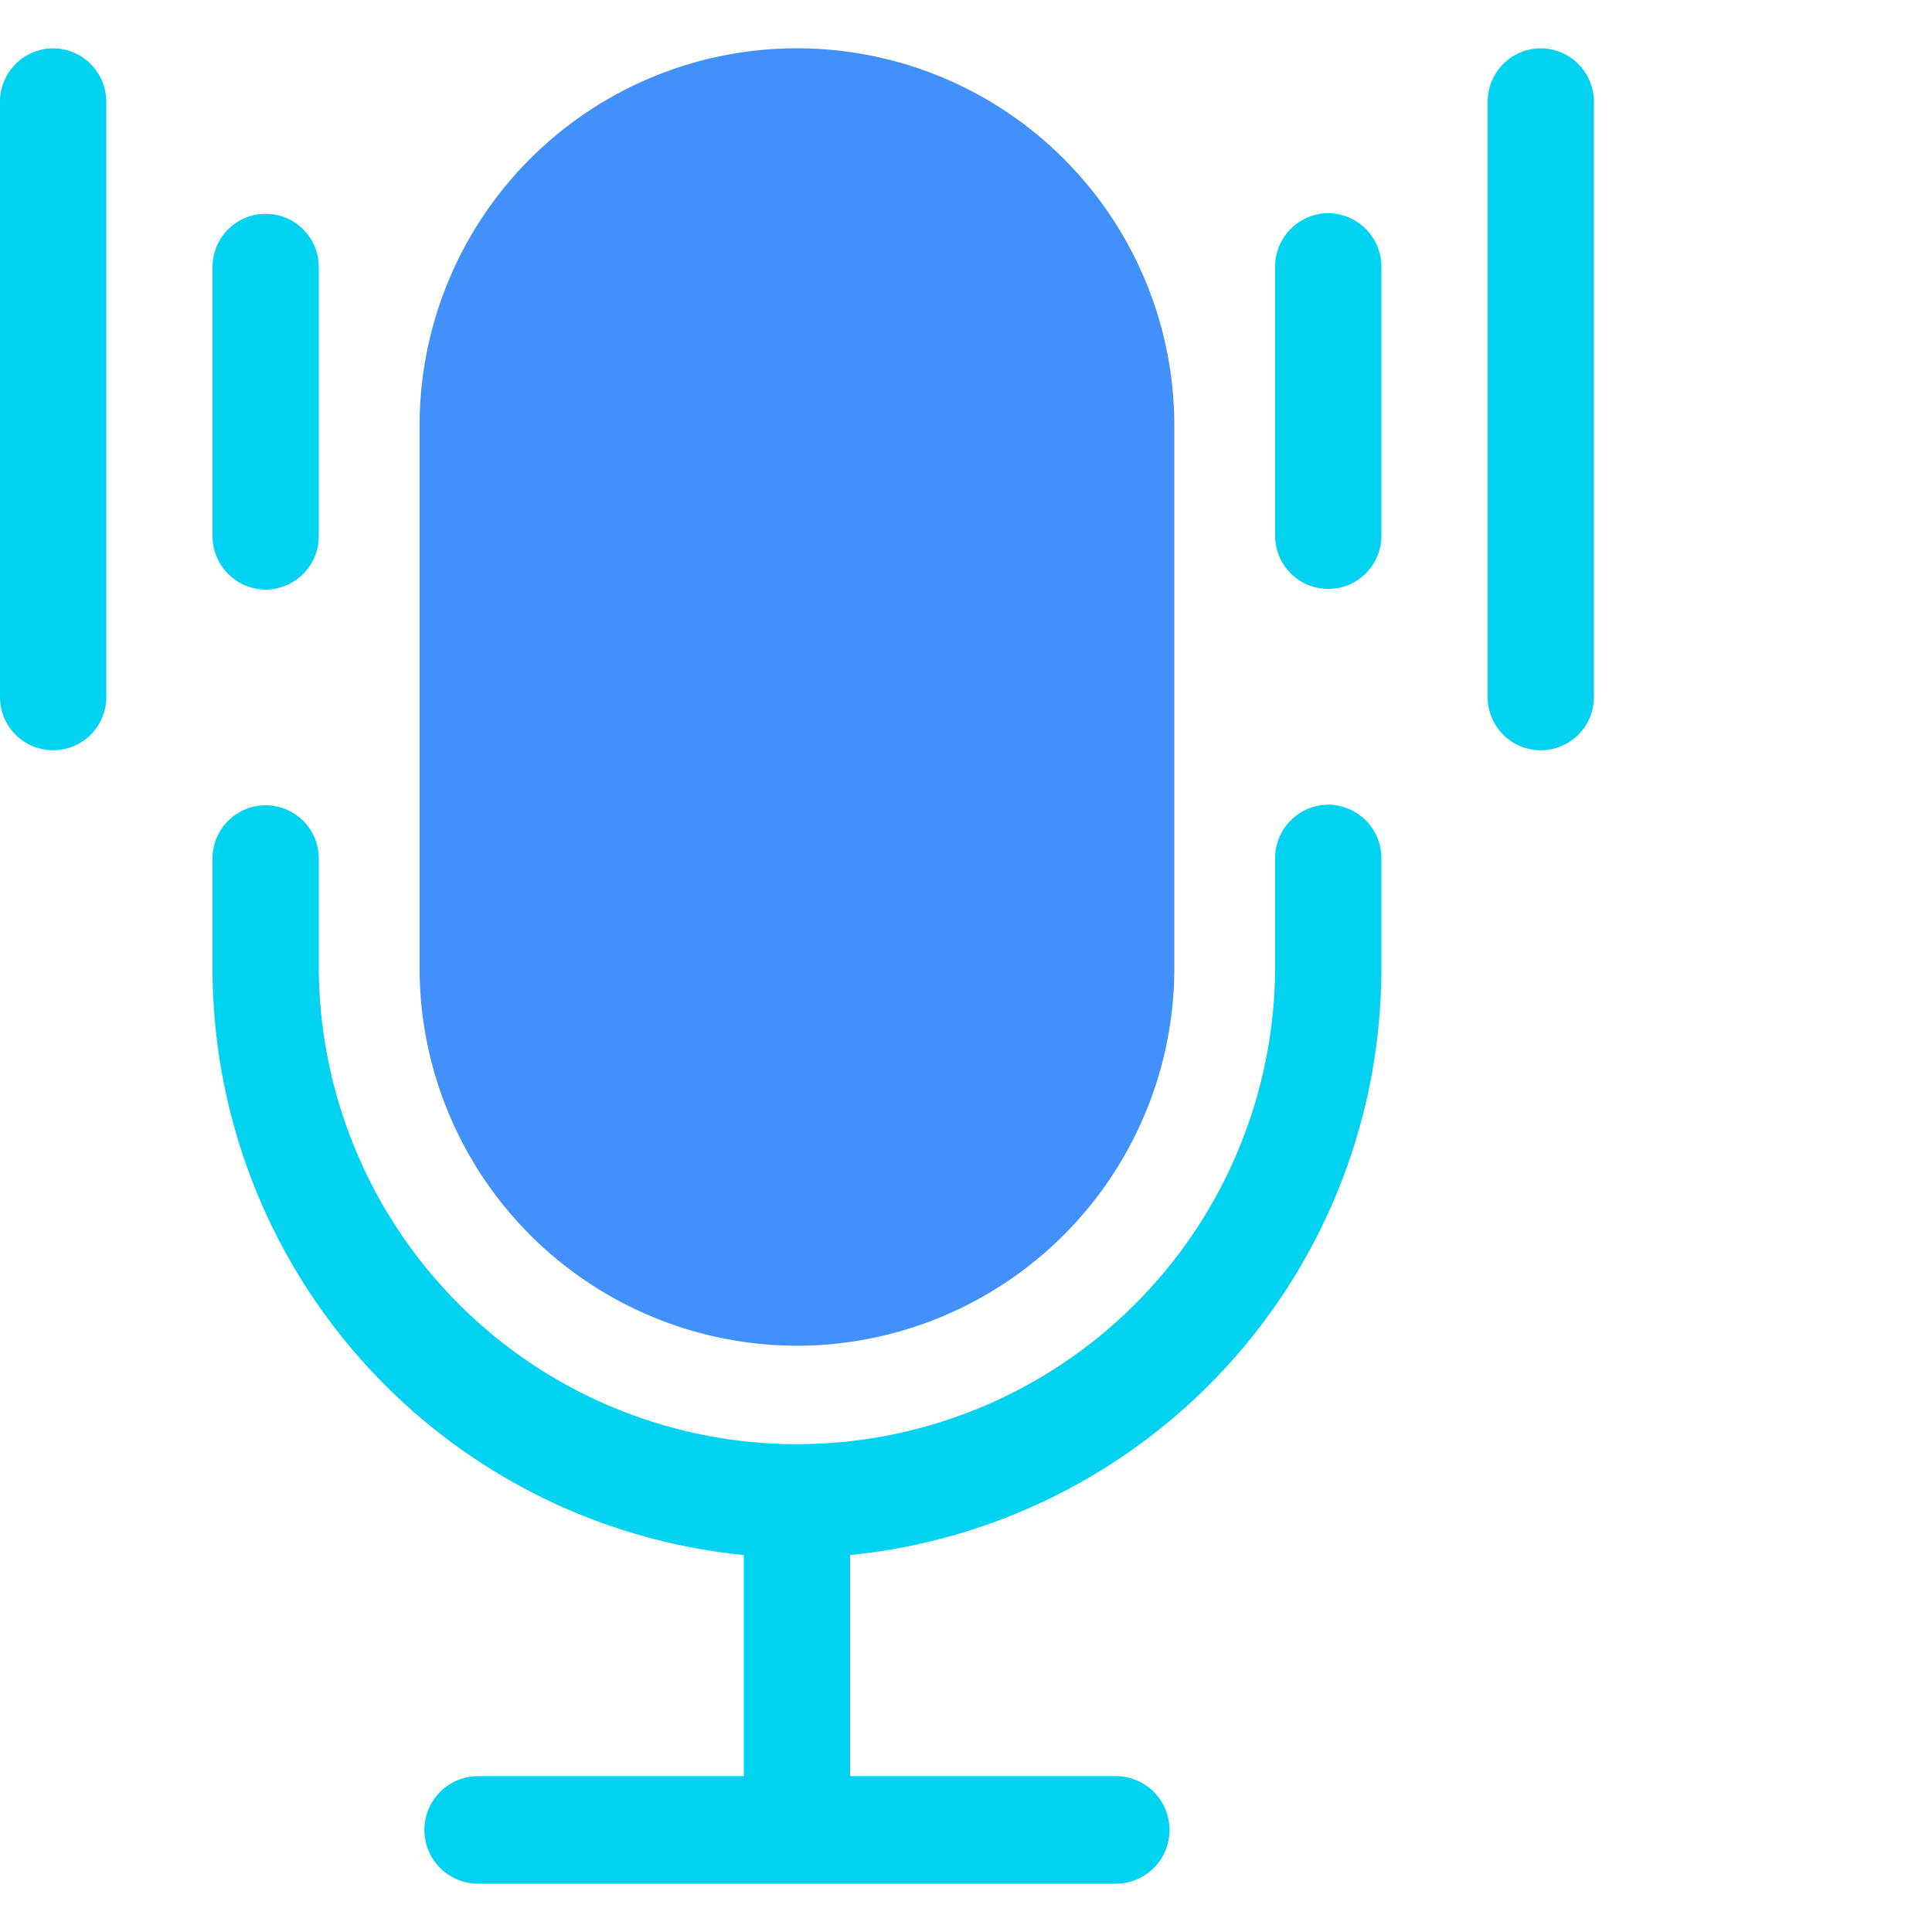 <?xml version="1.0" encoding="utf-8"?>
<svg xmlns="http://www.w3.org/2000/svg" width="40" height="40" viewBox="0 0 40 40">
  <g id="Group_23123" data-name="Group 23123" transform="translate(5725 11082)">
    <rect id="Rectangle_7712" data-name="Rectangle 7712" width="40" height="40" transform="translate(-5725 -11082)" fill="none"/>
    <g id="Group_23336" data-name="Group 23336" transform="translate(-5756 -11081)">
      <path id="Path_32536" data-name="Path 32536" d="M158.813,26.862a7.822,7.822,0,0,0,7.813-7.813V7.813a7.813,7.813,0,0,0-15.626,0V19.049A7.822,7.822,0,0,0,158.813,26.862Z" transform="translate(-111.313)" fill="#4190fb"/>
      <path id="Path_32537" data-name="Path 32537" d="M58.5,15.66a1.107,1.107,0,0,0-1.1,1.113V19a9.9,9.9,0,1,1-19.8,0V16.773a1.1,1.1,0,1,0-2.2,0V19a12.206,12.206,0,0,0,11,12.195v4.578H40.9A1.113,1.113,0,0,0,40.9,38H54.1a1.113,1.113,0,0,0,0-2.227H48.6V31.195A12.206,12.206,0,0,0,59.6,19V16.773A1.107,1.107,0,0,0,58.5,15.66Zm-22-4.453a1.107,1.107,0,0,0,1.1-1.113V4.527a1.1,1.1,0,1,0-2.2,0v5.566A1.107,1.107,0,0,0,36.5,11.207ZM32.1,0A1.107,1.107,0,0,0,31,1.113v12.32a1.1,1.1,0,1,0,2.2,0V1.113A1.107,1.107,0,0,0,32.1,0ZM58.5,3.414a1.107,1.107,0,0,0-1.1,1.113v5.566a1.1,1.1,0,1,0,2.2,0V4.527A1.107,1.107,0,0,0,58.5,3.414ZM62.9,0a1.107,1.107,0,0,0-1.1,1.113v12.32a1.1,1.1,0,1,0,2.2,0V1.113A1.107,1.107,0,0,0,62.9,0Z" transform="translate(0)" fill="#01d2ef"/>
    </g>
  </g>
</svg>
